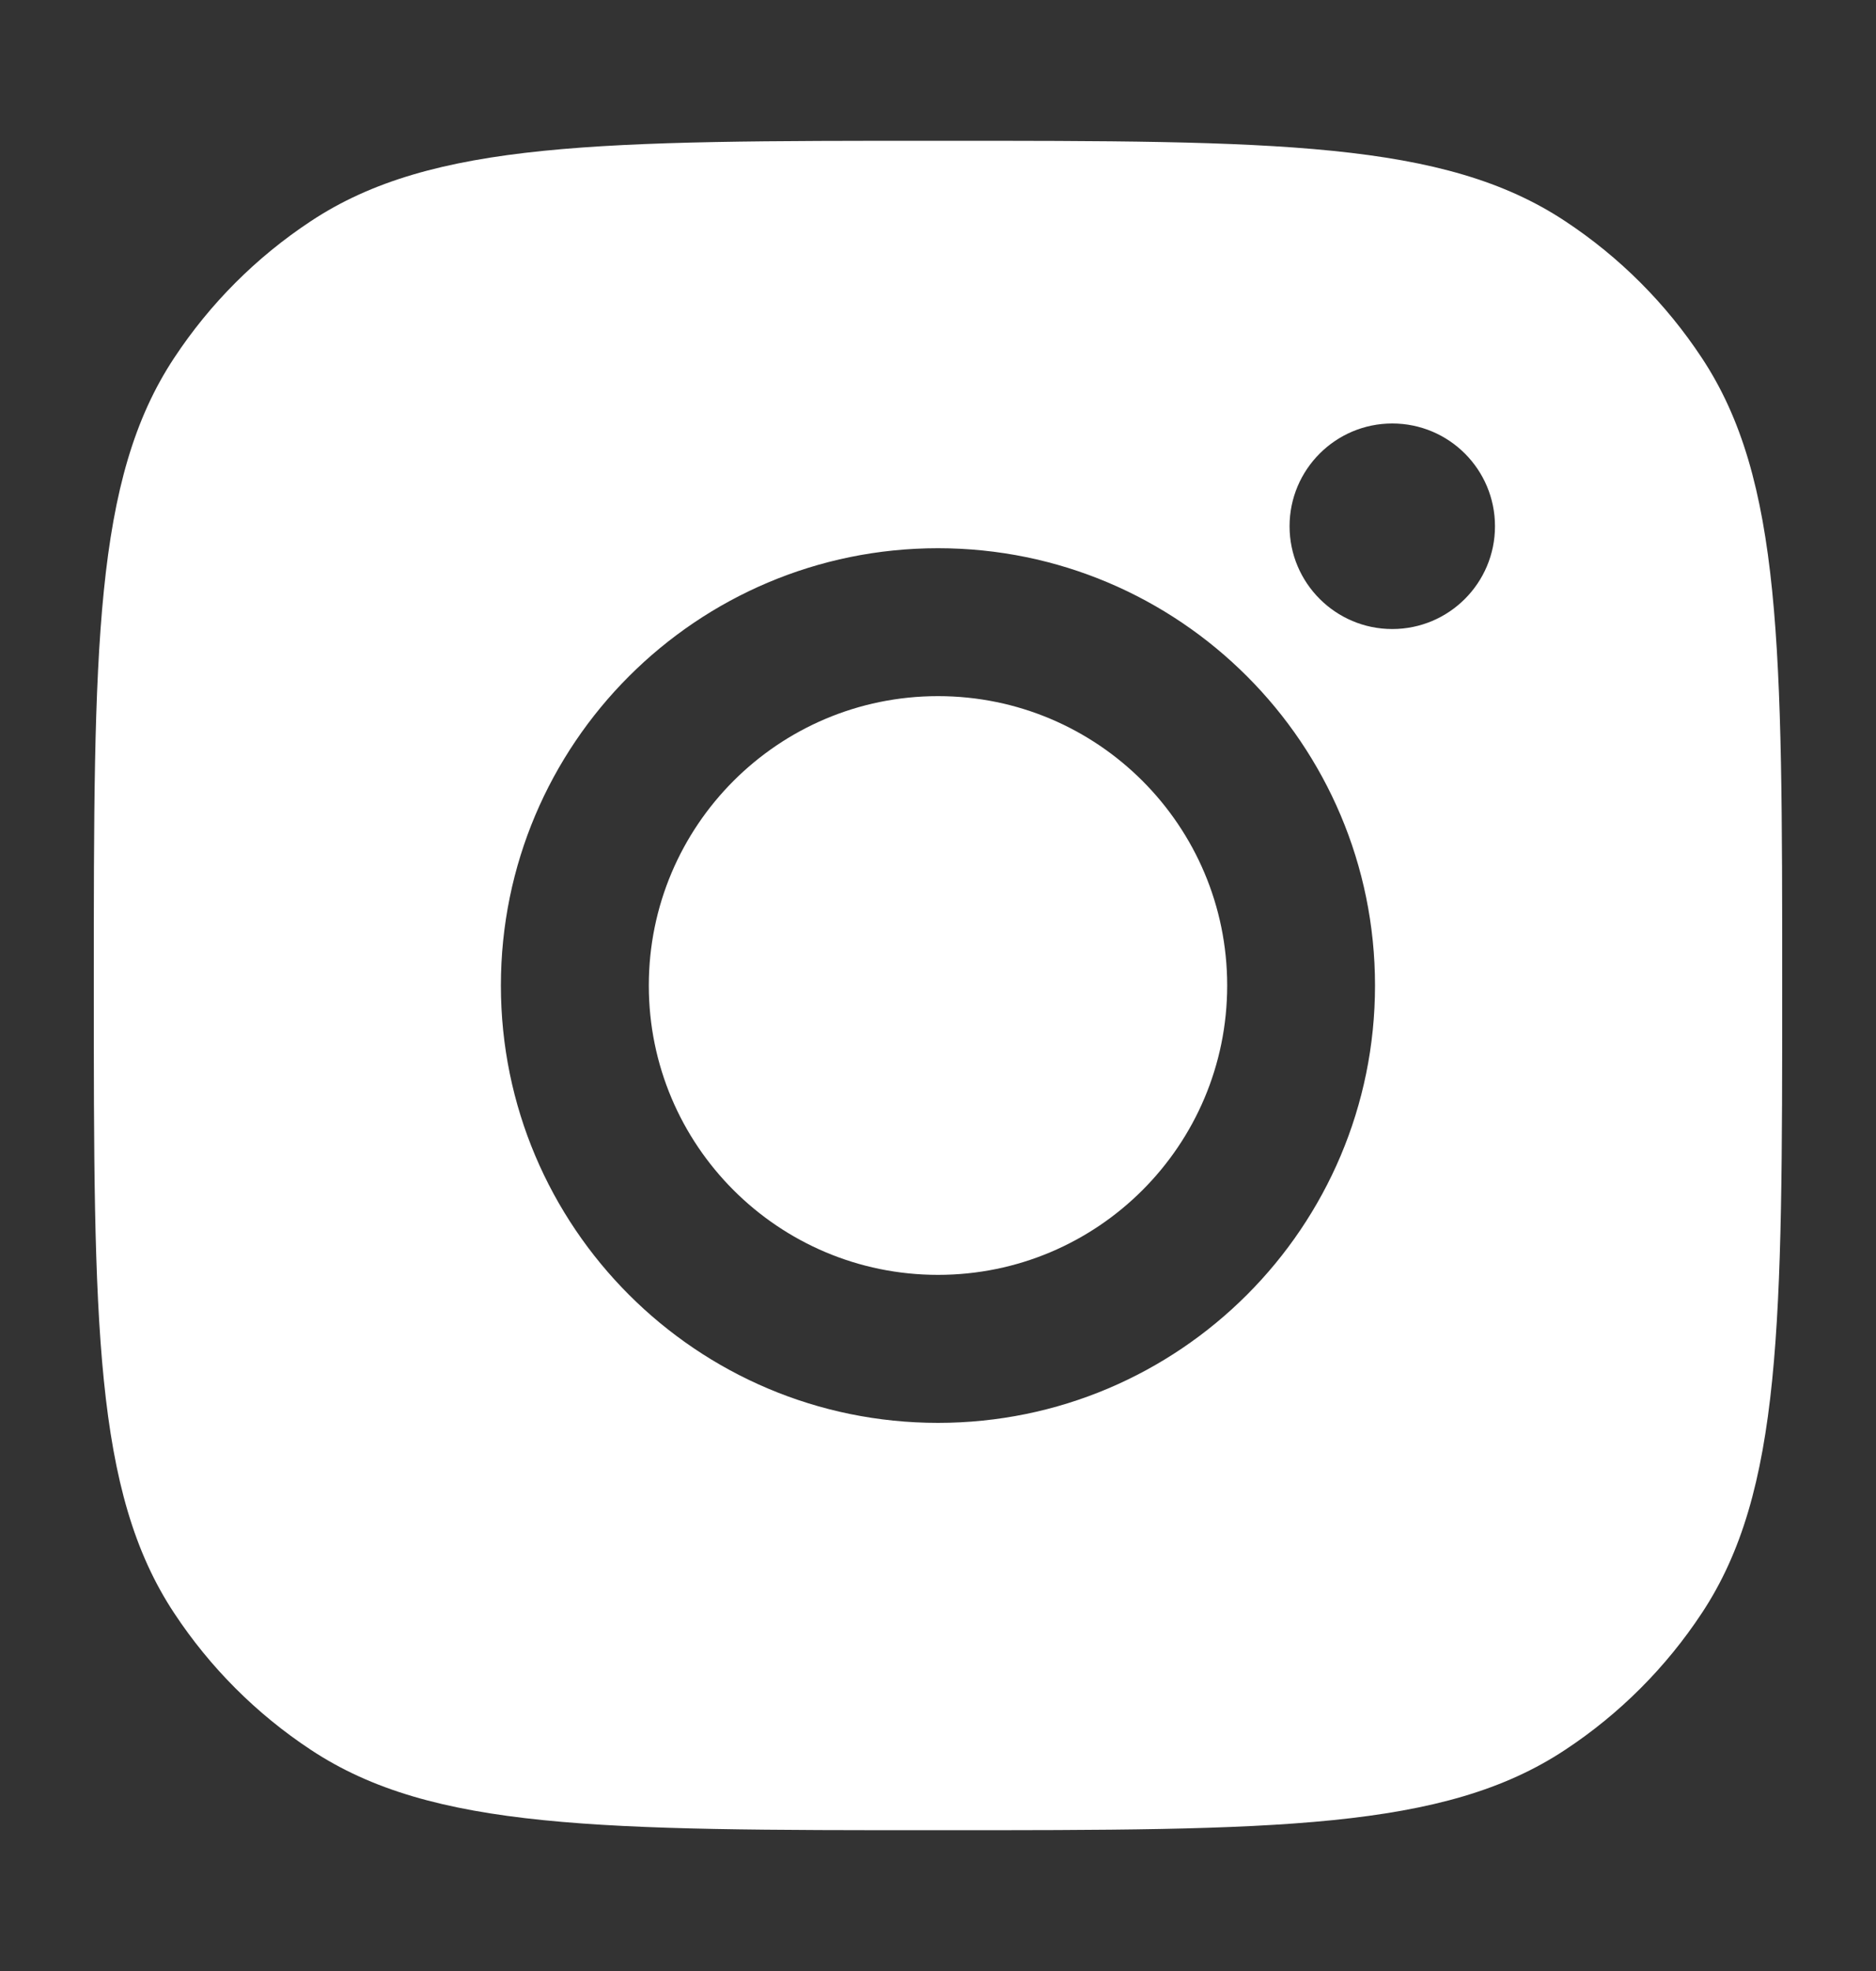 <svg width="20" height="21" viewBox="0 0 20 21" fill="none" xmlns="http://www.w3.org/2000/svg">
<rect x="0" y="0" width="20" height="21" fill="#333333" stroke="none"/>
<path fill-rule="evenodd" clip-rule="evenodd" d="M1 10.5C1 6.905 1 5.107 1.857 3.813C2.239 3.234 2.734 2.739 3.313 2.357C4.607 1.5 6.405 1.5 10 1.5C13.595 1.5 15.393 1.5 16.687 2.357C17.266 2.739 17.761 3.234 18.143 3.813C19 5.107 19 6.905 19 10.5C19 14.095 19 15.893 18.143 17.187C17.761 17.766 17.266 18.261 16.687 18.643C15.393 19.5 13.595 19.5 10 19.5C6.405 19.5 4.607 19.5 3.313 18.643C2.734 18.261 2.239 17.766 1.857 17.187C1 15.893 1 14.095 1 10.5ZM14.659 10.5C14.659 13.073 12.573 15.16 10 15.16C7.427 15.16 5.34 13.073 5.34 10.5C5.34 7.927 7.427 5.841 10 5.841C12.573 5.841 14.659 7.927 14.659 10.5ZM10 13.583C11.703 13.583 13.083 12.203 13.083 10.5C13.083 8.798 11.703 7.417 10 7.417C8.297 7.417 6.917 8.798 6.917 10.5C6.917 12.203 8.297 13.583 10 13.583ZM14.843 6.702C15.448 6.702 15.938 6.211 15.938 5.607C15.938 5.002 15.448 4.512 14.843 4.512C14.239 4.512 13.748 5.002 13.748 5.607C13.748 6.211 14.239 6.702 14.843 6.702Z" fill="white"/>
</svg>
